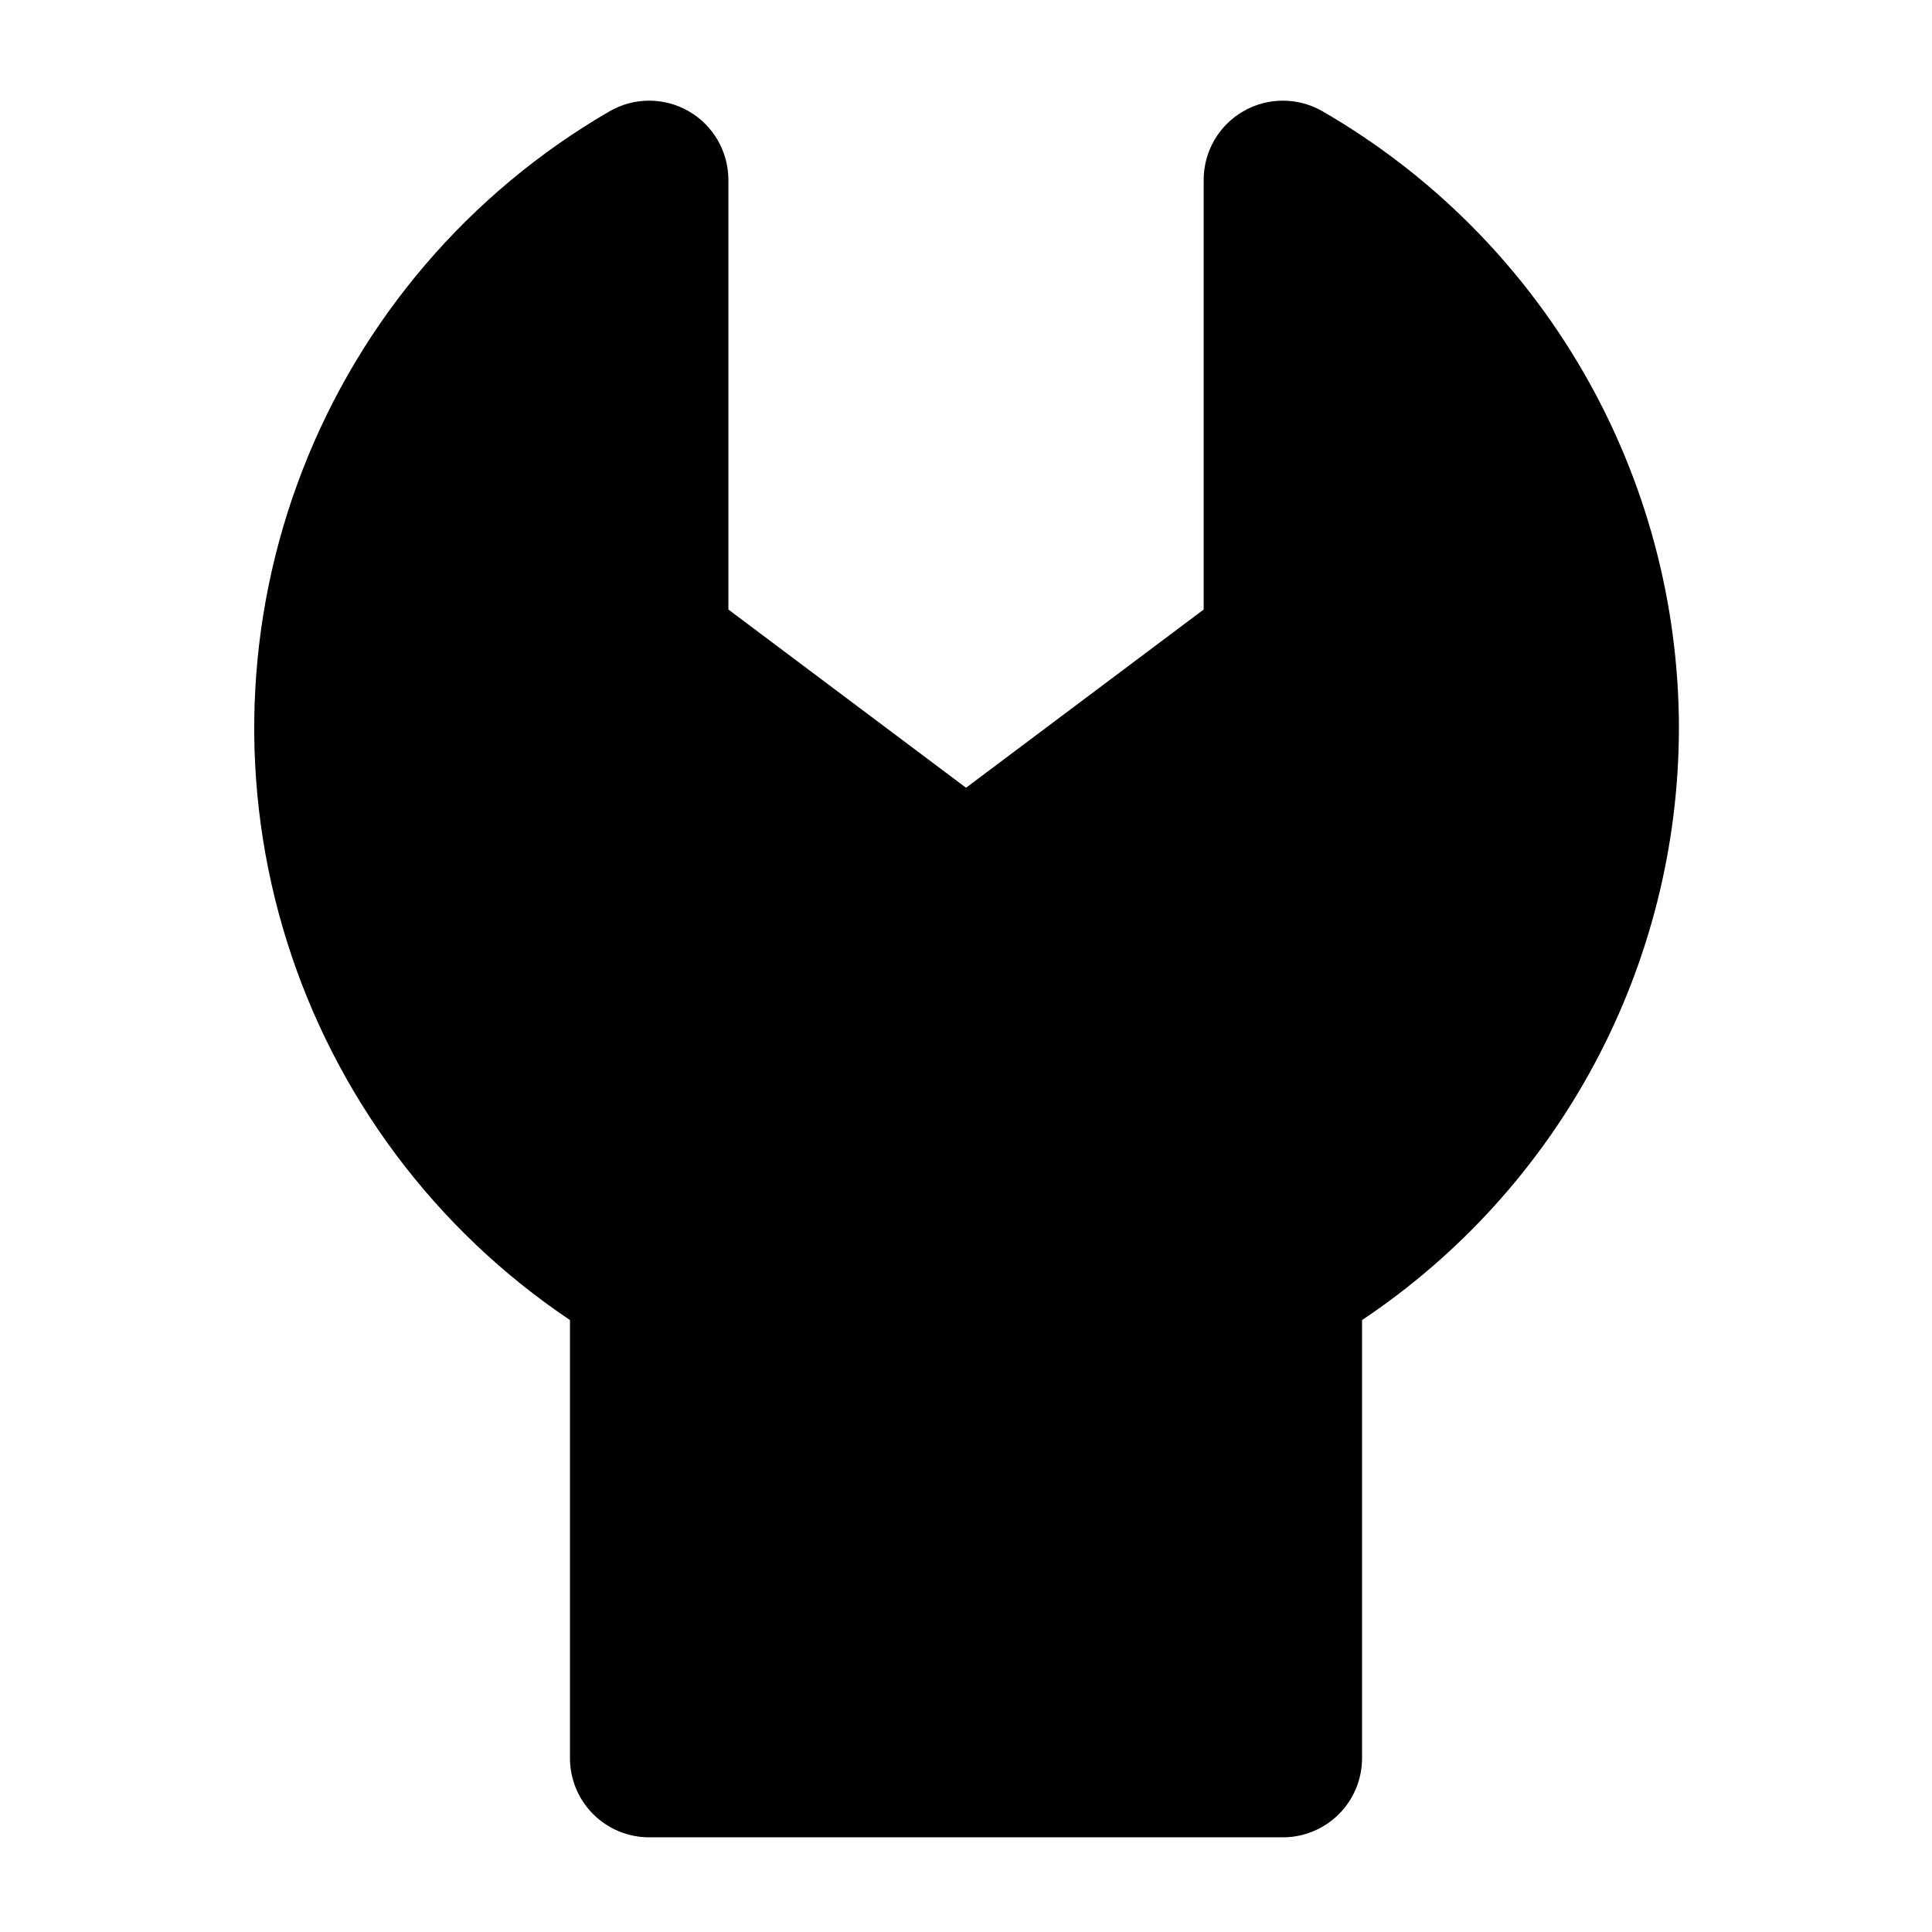 <?xml version="1.0" encoding="UTF-8"?>
<!-- Uploaded to: SVG Repo, www.svgrepo.com, Generator: SVG Repo Mixer Tools -->
<svg fill="#000000" width="800px" height="800px" version="1.1" viewBox="144 144 512 512" xmlns="http://www.w3.org/2000/svg">
 <path d="m588.93 337.02c-0.043 31.023-7.731 61.555-22.375 88.906-14.645 27.348-35.797 50.668-61.594 67.902v116.09c0 5.57-2.211 10.906-6.148 14.844-3.934 3.938-9.273 6.148-14.844 6.148h-167.93c-5.57 0-10.906-2.211-14.844-6.148s-6.148-9.273-6.148-14.844v-116.09c-35.645-23.914-62.086-59.25-74.965-100.2-12.883-40.945-11.438-85.055 4.098-125.07 15.531-40.012 44.23-73.543 81.363-95.07 3.191-1.844 6.809-2.812 10.496-2.812 3.684 0 7.305 0.969 10.496 2.812 3.203 1.848 5.859 4.512 7.703 7.719 1.844 3.207 2.805 6.844 2.793 10.543v113.78l62.977 47.23 62.977-47.23v-113.78c-0.016-3.699 0.945-7.336 2.789-10.543 1.844-3.207 4.5-5.871 7.707-7.719 3.188-1.844 6.809-2.812 10.492-2.812 3.688 0 7.309 0.969 10.496 2.812 28.711 16.574 52.551 40.41 69.133 69.113s25.316 61.266 25.332 94.414z"/>
</svg>